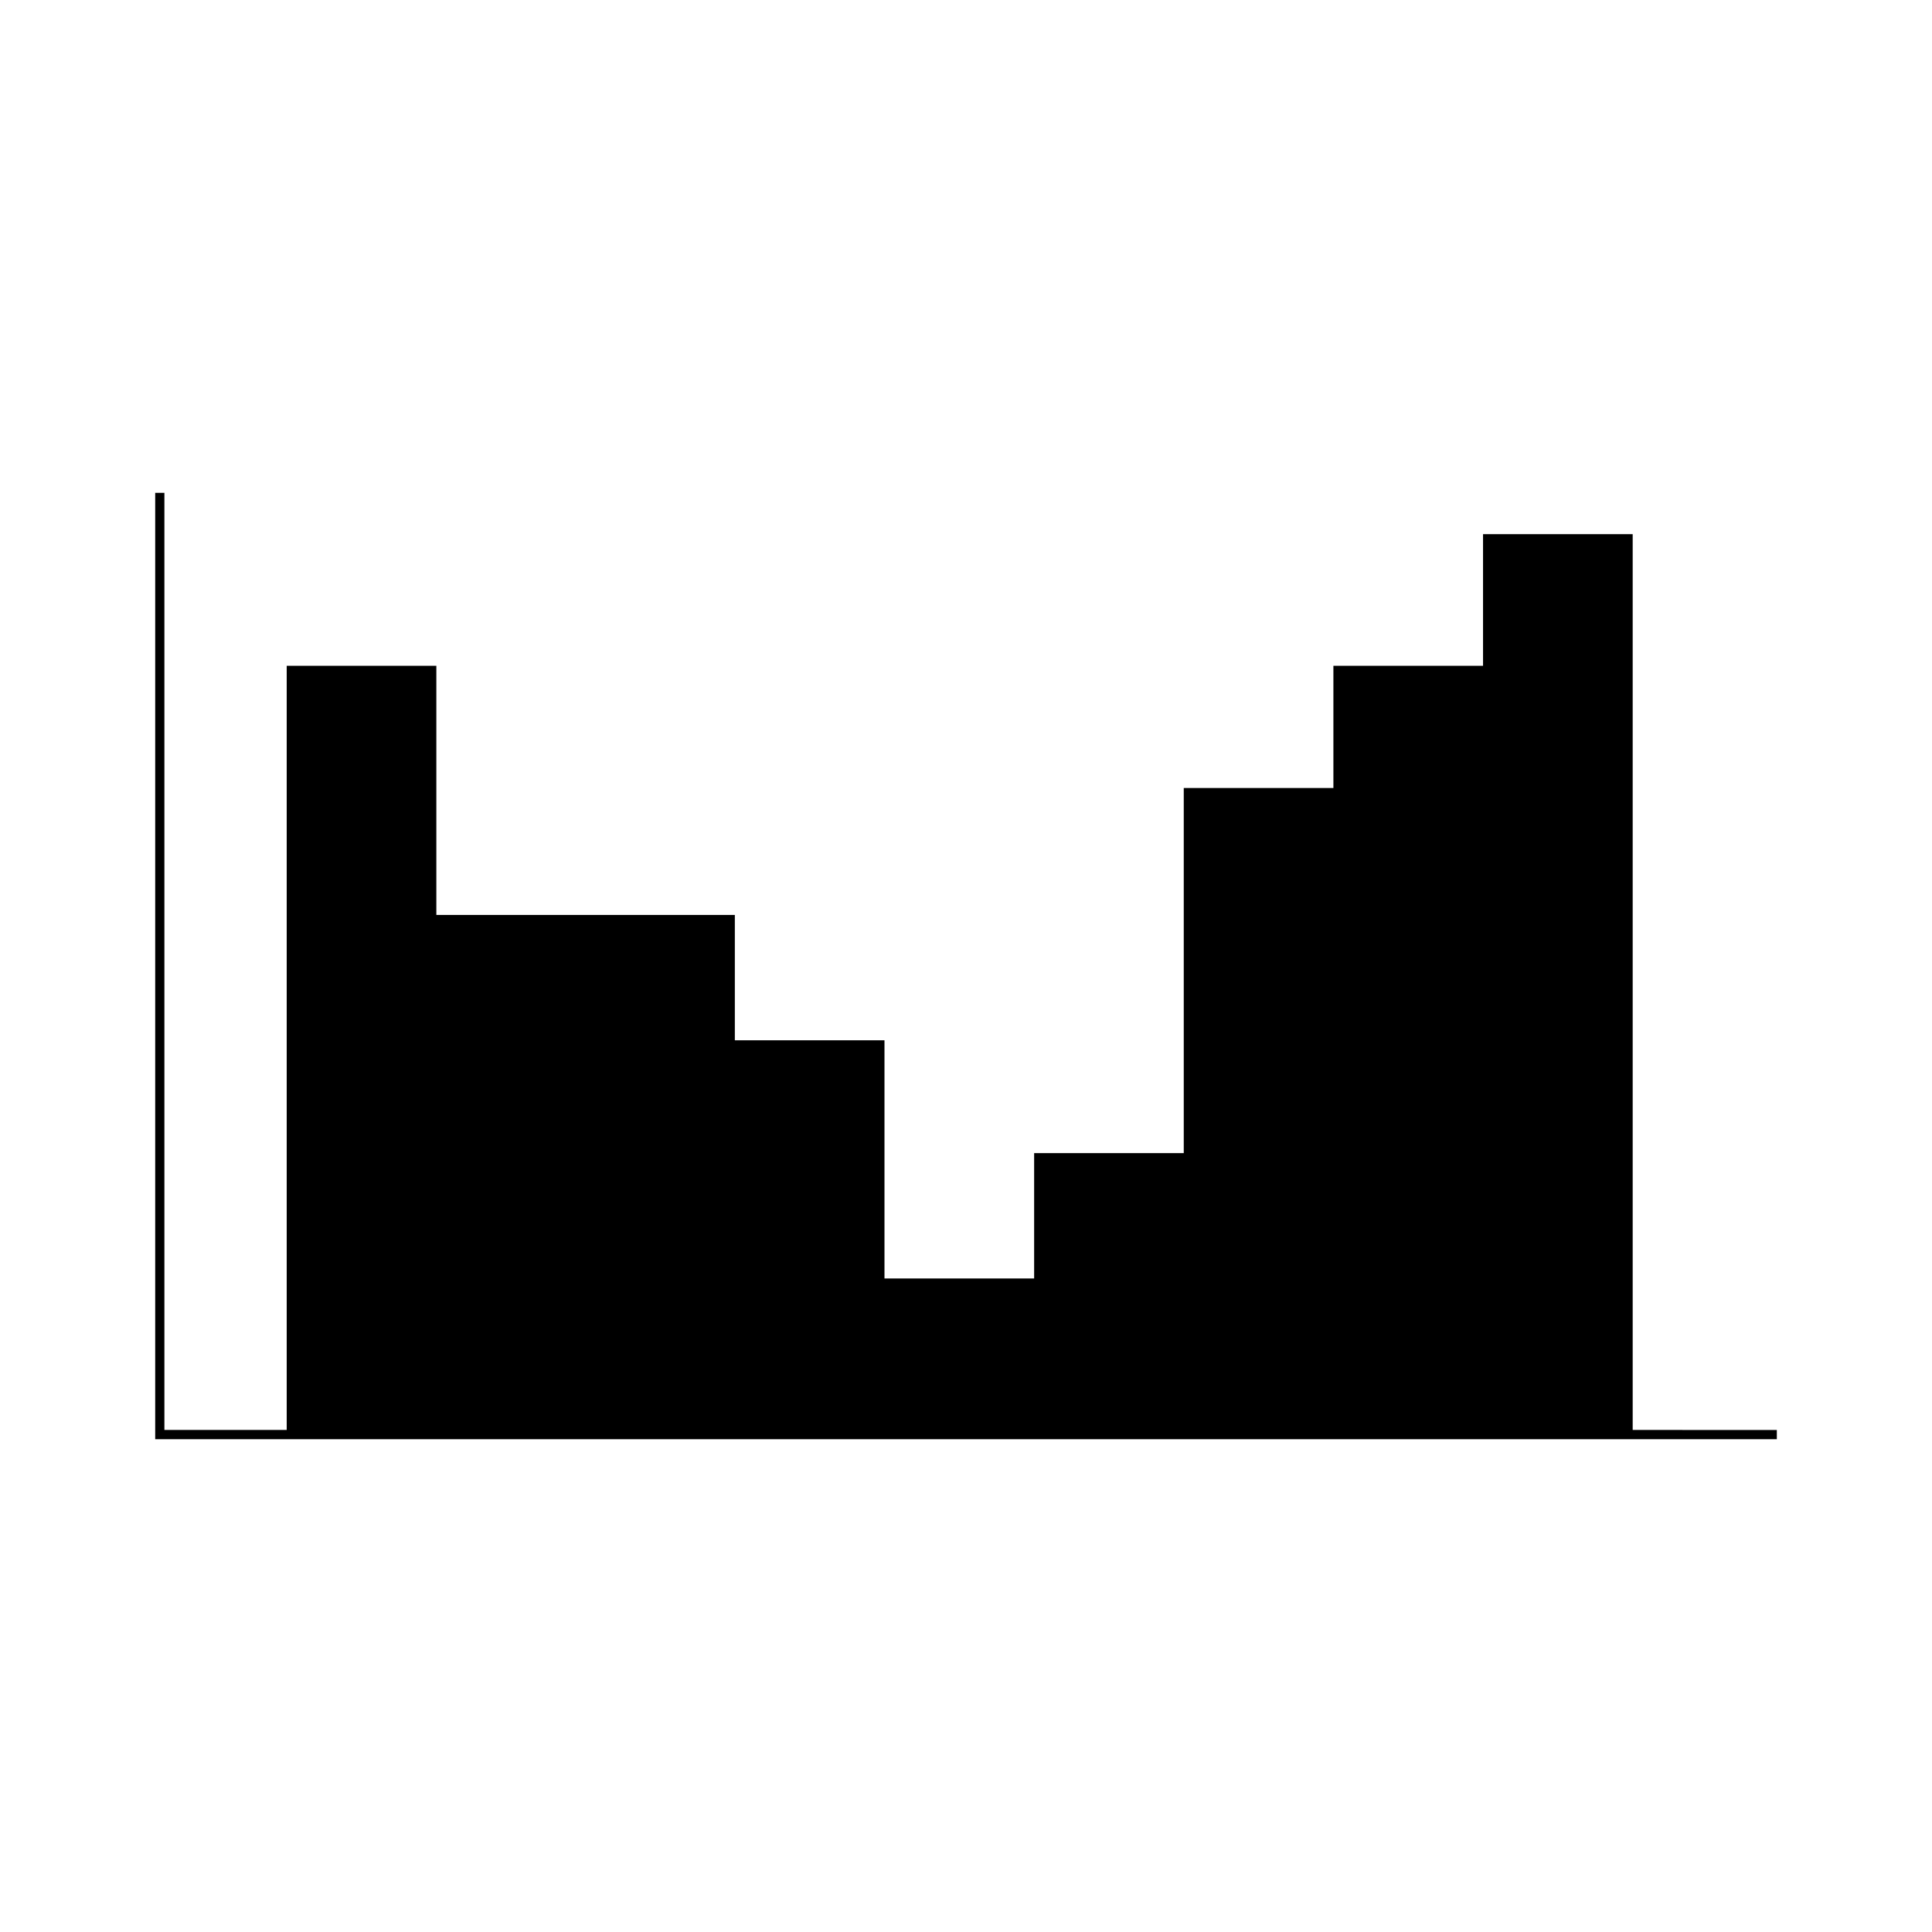 <?xml version="1.0" encoding="UTF-8"?>
<!-- Uploaded to: ICON Repo, www.svgrepo.com, Generator: ICON Repo Mixer Tools -->
<svg fill="#000000" width="800px" height="800px" version="1.1" viewBox="144 144 512 512" xmlns="http://www.w3.org/2000/svg">
 <path d="m576.68 522.95v-237.39h-39.66v34.883h-39.656v32.387h-39.656v96.754h-39.652v33.219h-39.66v-63.117h-39.656v-33.219h-79.102v-66.023h-39.656v202.51h-32.414v-248.34h-2.438v250.79h429.75v-2.441z"/>
</svg>
